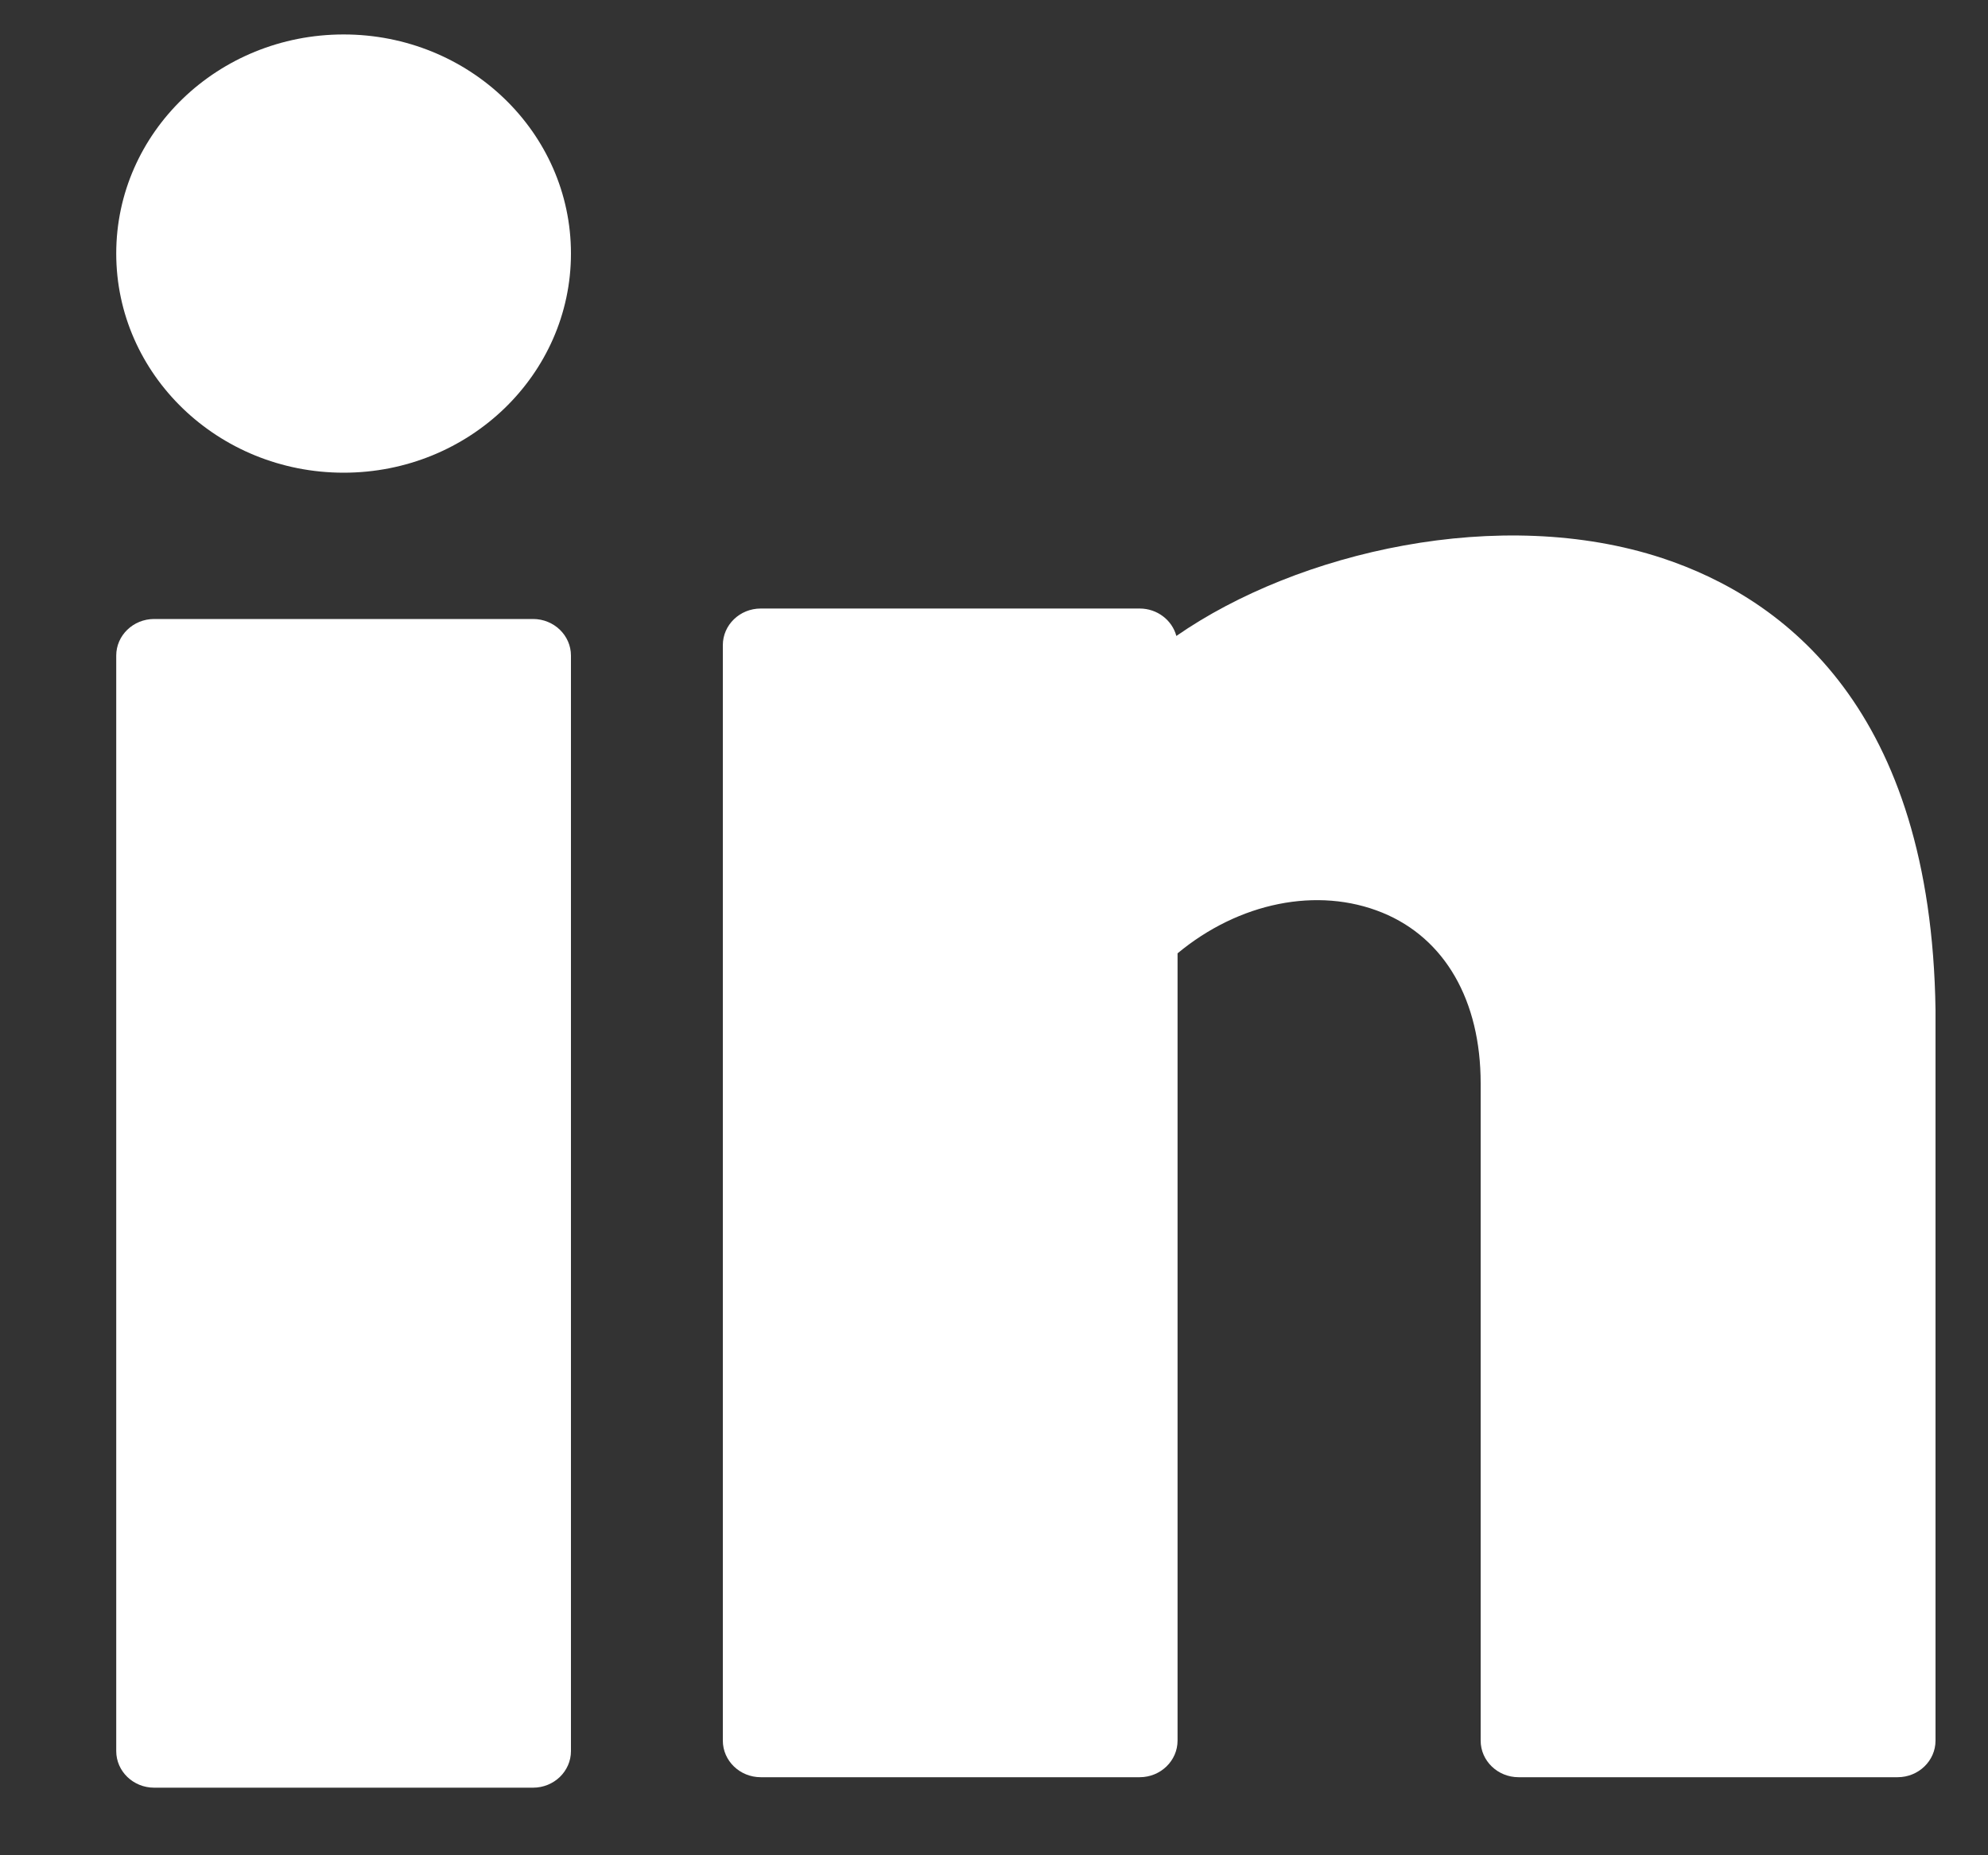 <svg width="15" height="14" viewBox="0 0 15 14" fill="none" xmlns="http://www.w3.org/2000/svg">
<rect x="0" y="0" width="15" height="14" fill="#333333" stroke="none"/>
<path d="M2.593 3.567C3.54 3.567 4.308 2.826 4.308 1.913C4.308 1 3.54 0.26 2.593 0.26C1.645 0.26 0.877 1 0.877 1.913C0.877 2.826 1.645 3.567 2.593 3.567Z" fill="white"/>
<path d="M4.022 4.671H1.163C1.005 4.671 0.877 4.795 0.877 4.947V13.214C0.877 13.366 1.005 13.49 1.163 13.49H4.022C4.18 13.49 4.308 13.366 4.308 13.214V4.947C4.308 4.795 4.18 4.671 4.022 4.671Z" fill="white"/>
<path d="M12.543 4.212C11.321 3.809 9.792 4.163 8.876 4.799C8.844 4.68 8.732 4.592 8.599 4.592H5.74C5.582 4.592 5.454 4.716 5.454 4.868V13.135C5.454 13.287 5.582 13.411 5.74 13.411H8.599C8.757 13.411 8.885 13.287 8.885 13.135V7.194C9.347 6.81 9.942 6.688 10.43 6.887C10.902 7.08 11.172 7.549 11.172 8.175V13.135C11.172 13.287 11.3 13.411 11.458 13.411H14.318C14.476 13.411 14.604 13.287 14.604 13.135V7.62C14.571 5.355 13.466 4.517 12.543 4.212Z" fill="white"/>
</svg>
